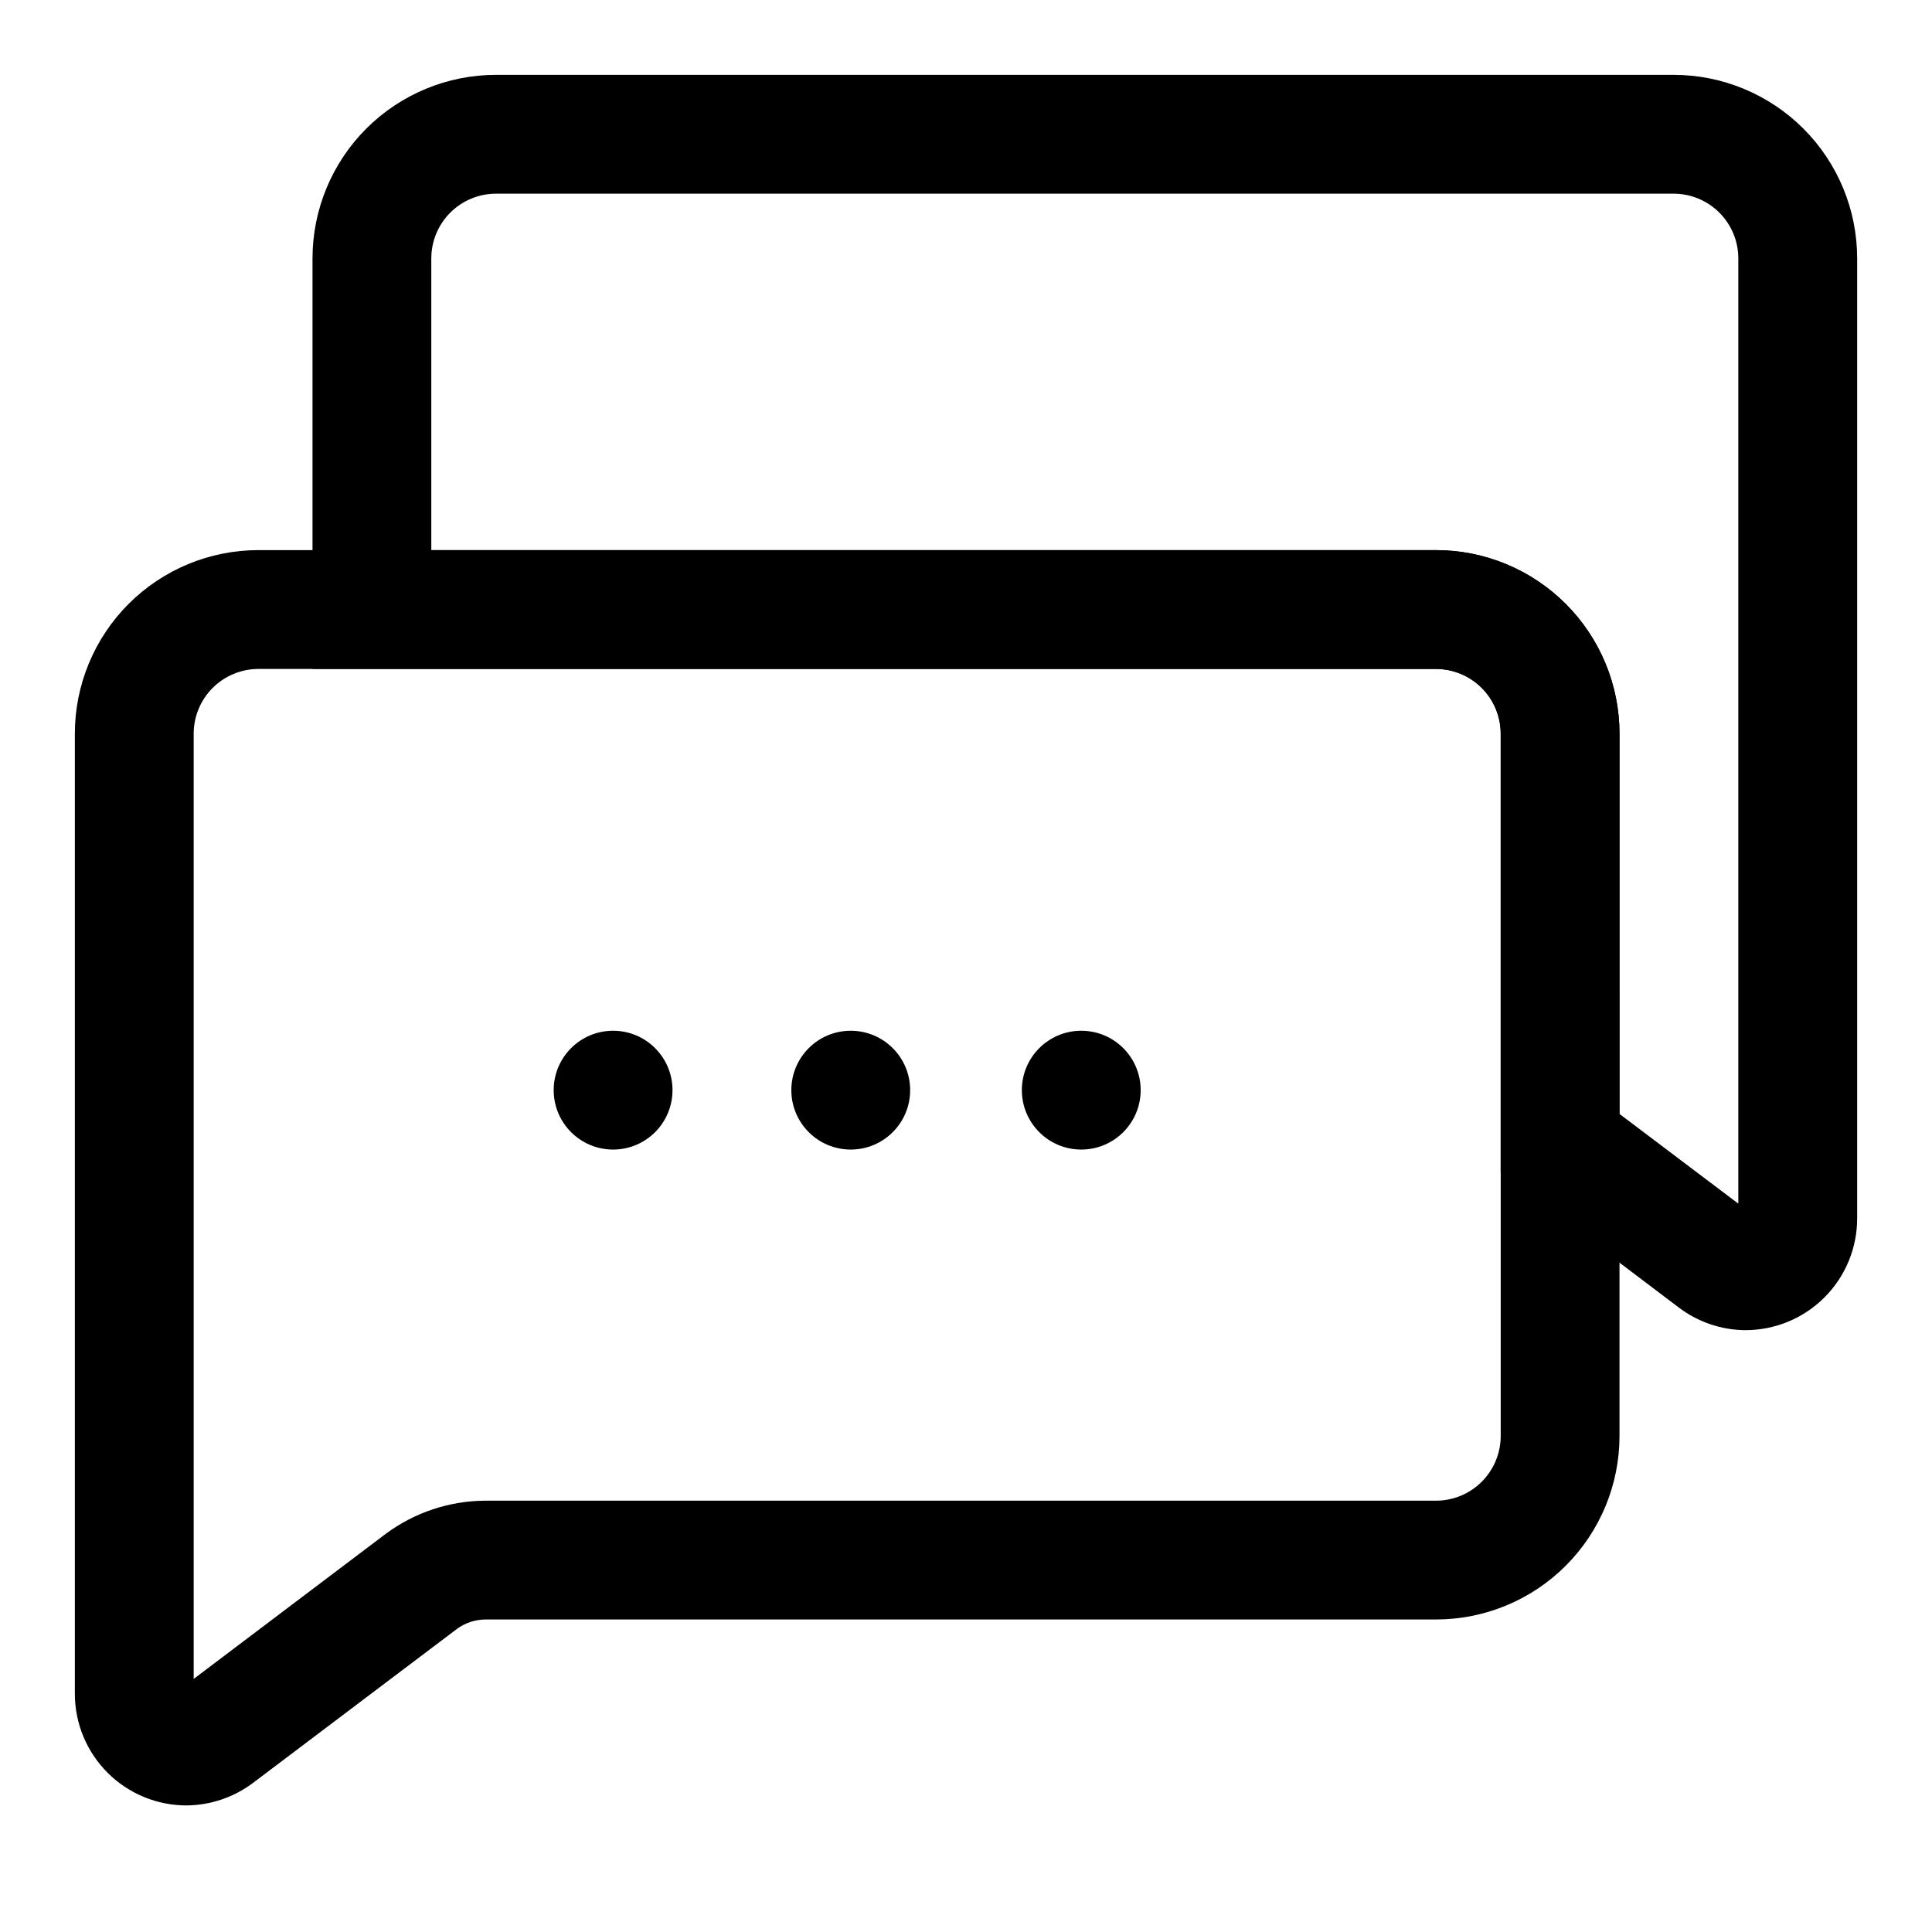 <?xml version="1.0" encoding="UTF-8"?>
<!-- The Best Svg Icon site in the world: iconSvg.co, Visit us! https://iconsvg.co -->
<svg fill="#000000" width="800px" height="800px" version="1.1" viewBox="144 144 512 512" xmlns="http://www.w3.org/2000/svg">
 <g>
  <path d="m193.44 622.46c-7.852 0-15.379-3.117-20.93-8.668-5.551-5.551-8.672-13.078-8.672-20.93v-254.43c0-12.902 5.129-25.273 14.25-34.398 9.125-9.125 21.5-14.25 34.402-14.25h312.05c12.902 0 25.277 5.125 34.398 14.25 9.125 9.125 14.25 21.496 14.25 34.398v186.1c0 12.902-5.125 25.277-14.25 34.398-9.121 9.125-21.496 14.25-34.398 14.25h-251.91c-2.723 0.023-5.367 0.902-7.559 2.519l-54 40.777c-5.086 3.828-11.266 5.926-17.633 5.981zm19.051-301.18c-4.555 0-8.918 1.809-12.137 5.027s-5.027 7.582-5.027 12.133v250.49l50.852-38.414h0.004c7.644-5.691 16.918-8.781 26.449-8.816h251.91c4.551 0 8.914-1.809 12.133-5.027s5.027-7.582 5.027-12.133v-186.1c0-4.551-1.809-8.914-5.027-12.133s-7.582-5.027-12.133-5.027z"/>
  <path d="m606.56 496.51c-6.367-0.043-12.551-2.141-17.633-5.981l-47.23-35.738v-116.51c-0.043-4.523-1.867-8.848-5.082-12.031-3.215-3.184-7.555-4.973-12.078-4.973h-297.72v-108.79c0-12.902 5.129-25.277 14.25-34.402 9.125-9.121 21.5-14.25 34.402-14.25h312.05c12.902 0 25.273 5.129 34.398 14.25 9.125 9.125 14.25 21.5 14.25 34.402v254.42c0 7.852-3.121 15.379-8.672 20.93-5.551 5.551-13.078 8.668-20.93 8.668zm-33.375-57.305 31.488 23.773v-250.49c0-4.555-1.809-8.918-5.027-12.137s-7.582-5.027-12.133-5.027h-312.05c-4.555 0-8.918 1.809-12.137 5.027s-5.027 7.582-5.027 12.137v77.301h266.23c12.902 0 25.277 5.125 34.398 14.25 9.125 9.125 14.25 21.496 14.25 34.398z"/>
  <path d="m446.29 432.9c0 8.695-7.047 15.746-15.742 15.746-8.695 0-15.746-7.051-15.746-15.746 0-8.695 7.051-15.742 15.746-15.742 8.695 0 15.742 7.047 15.742 15.742"/>
  <path d="m385.2 432.9c0 8.695-7.051 15.746-15.746 15.746-8.691 0-15.742-7.051-15.742-15.746 0-8.695 7.051-15.742 15.742-15.742 8.695 0 15.746 7.047 15.746 15.742"/>
  <path d="m322.22 432.9c0 8.695-7.047 15.746-15.742 15.746-8.695 0-15.746-7.051-15.746-15.746 0-8.695 7.051-15.742 15.746-15.742 8.695 0 15.742 7.047 15.742 15.742"/>
 </g>
</svg>
